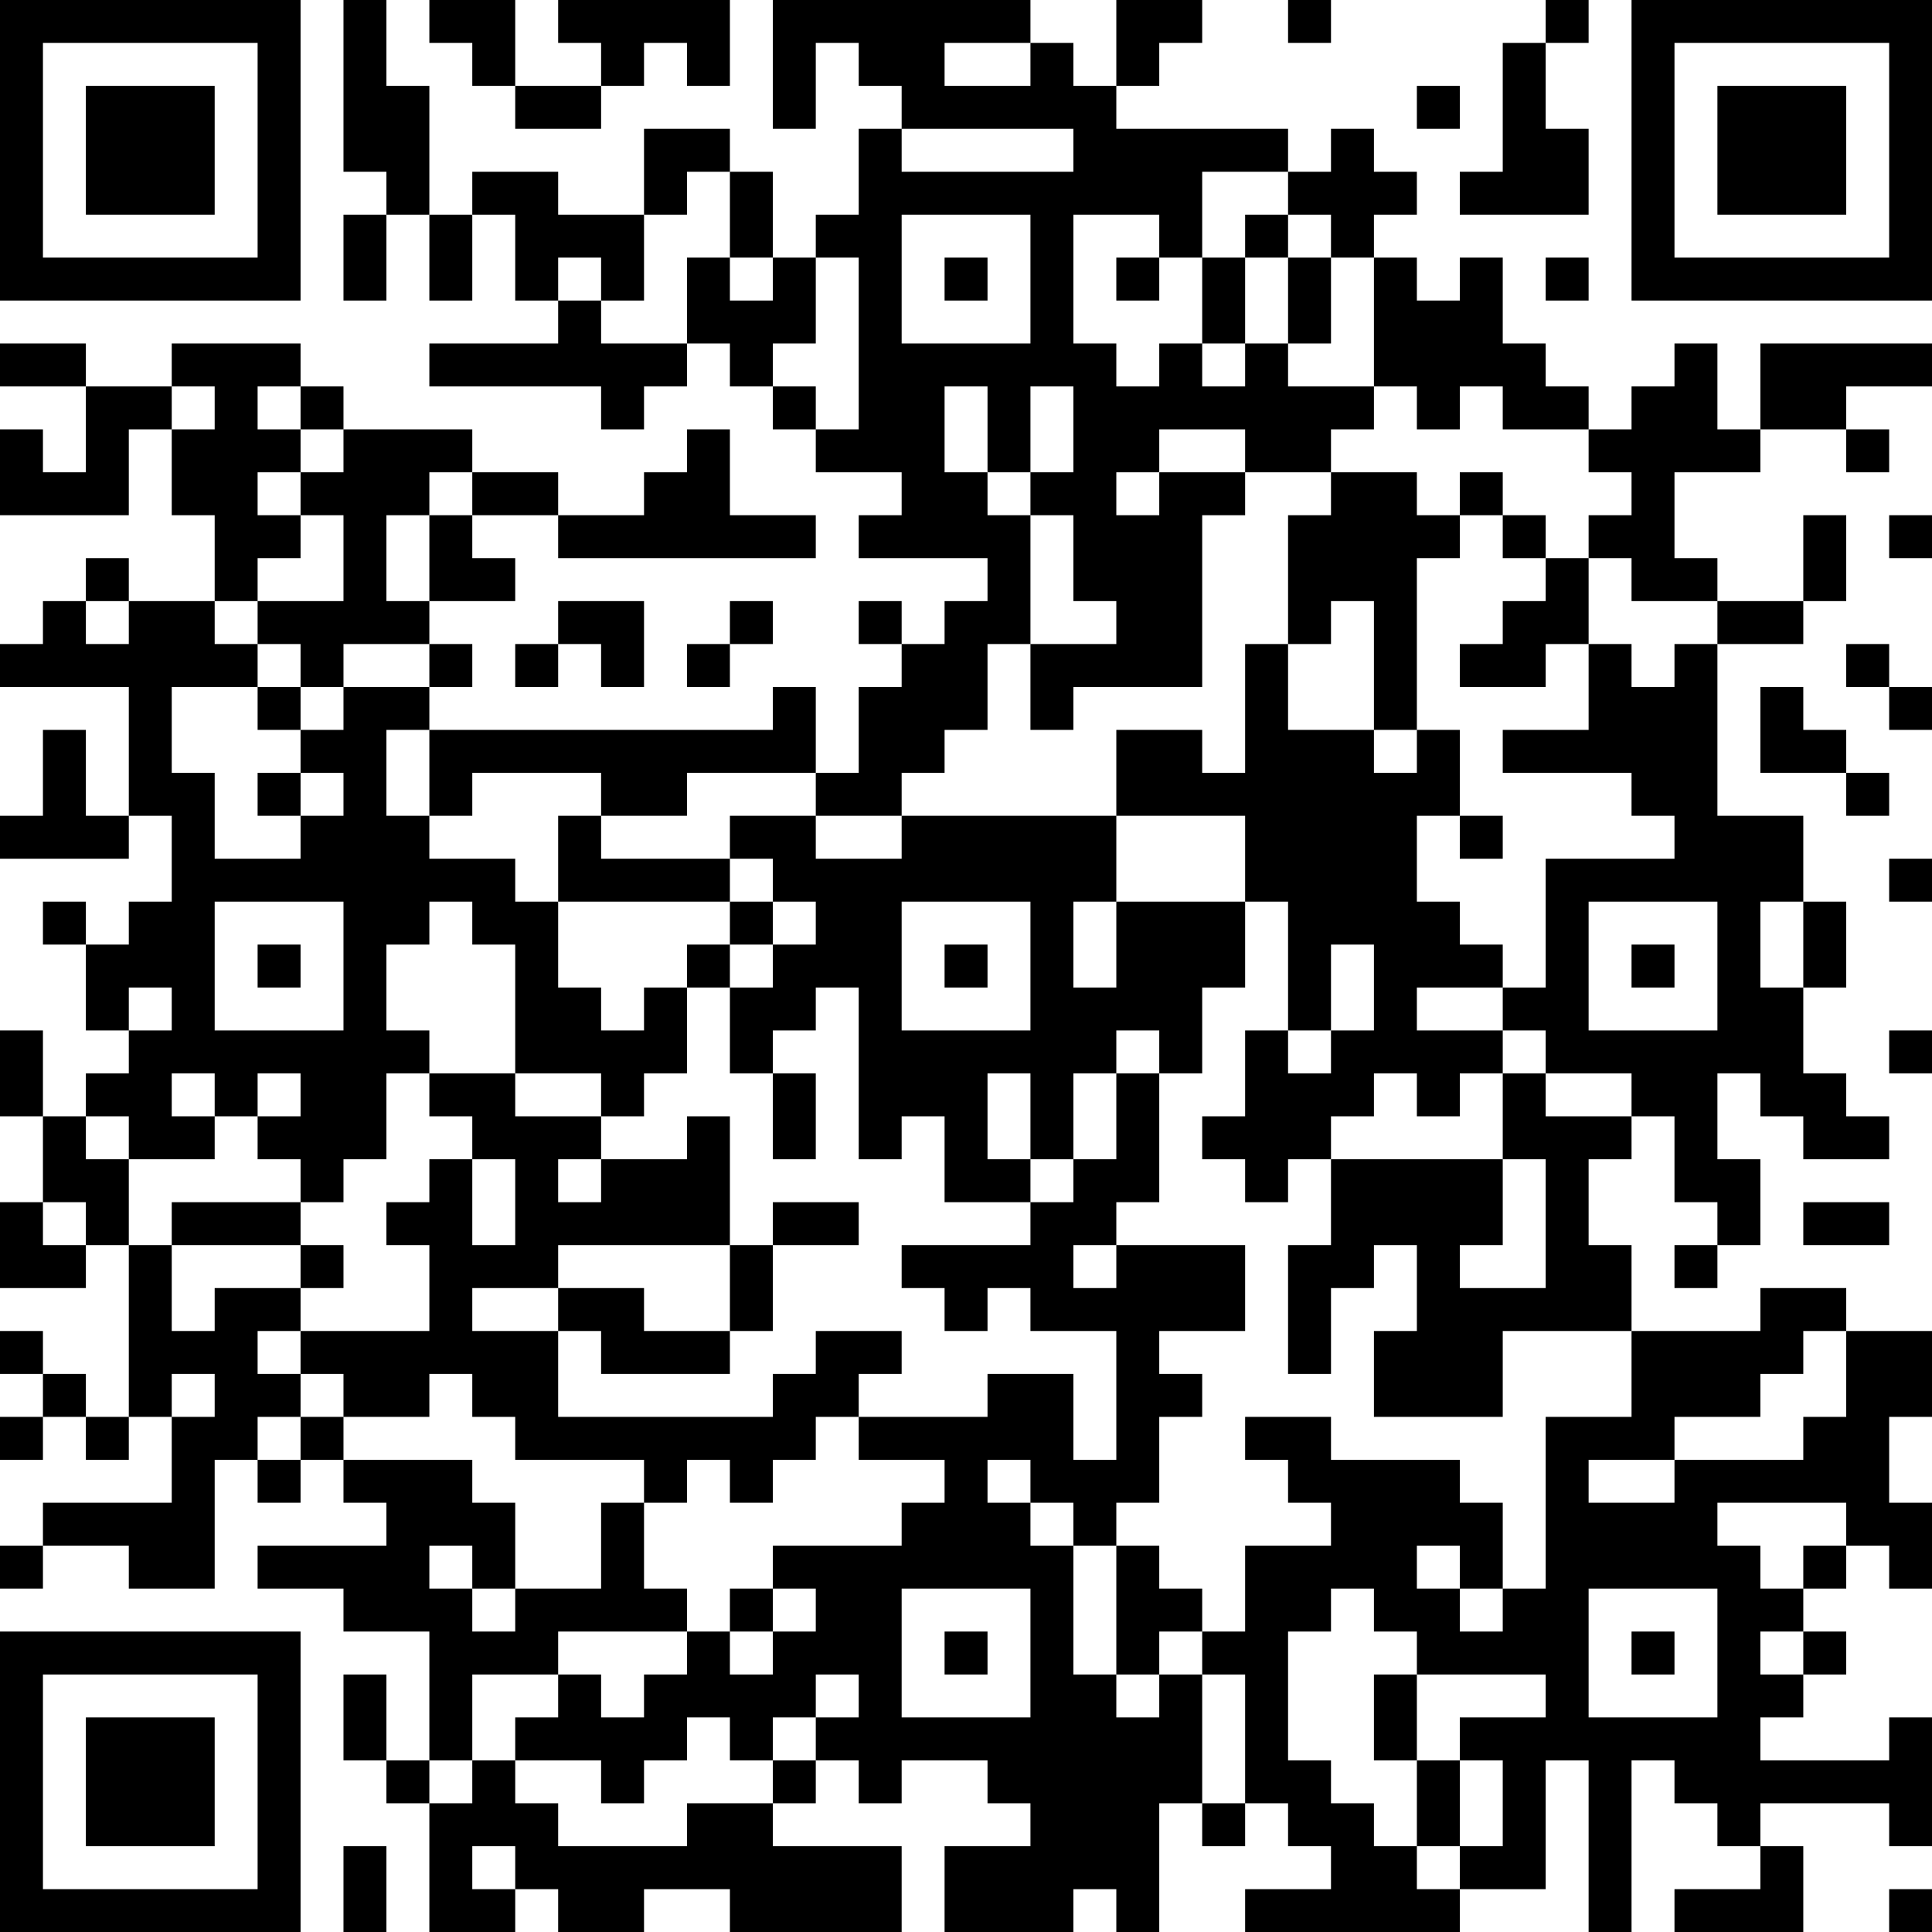 <?xml version="1.0" encoding="UTF-8"?>
<svg xmlns="http://www.w3.org/2000/svg" version="1.1" width="300" height="300" viewBox="0 0 300 300"><rect x="0" y="0" width="300" height="300" fill="#ffffff"/><g transform="scale(6.667)"><g transform="translate(0,0)"><path fill-rule="evenodd" d="M8 0L8 4L9 4L9 5L8 5L8 7L9 7L9 5L10 5L10 7L11 7L11 5L12 5L12 7L13 7L13 8L10 8L10 9L14 9L14 10L15 10L15 9L16 9L16 8L17 8L17 9L18 9L18 10L19 10L19 11L21 11L21 12L20 12L20 13L23 13L23 14L22 14L22 15L21 15L21 14L20 14L20 15L21 15L21 16L20 16L20 18L19 18L19 16L18 16L18 17L10 17L10 16L11 16L11 15L10 15L10 14L12 14L12 13L11 13L11 12L13 12L13 13L19 13L19 12L17 12L17 10L16 10L16 11L15 11L15 12L13 12L13 11L11 11L11 10L8 10L8 9L7 9L7 8L4 8L4 9L2 9L2 8L0 8L0 9L2 9L2 11L1 11L1 10L0 10L0 12L3 12L3 10L4 10L4 12L5 12L5 14L3 14L3 13L2 13L2 14L1 14L1 15L0 15L0 16L3 16L3 19L2 19L2 17L1 17L1 19L0 19L0 20L3 20L3 19L4 19L4 21L3 21L3 22L2 22L2 21L1 21L1 22L2 22L2 24L3 24L3 25L2 25L2 26L1 26L1 24L0 24L0 26L1 26L1 28L0 28L0 30L2 30L2 29L3 29L3 33L2 33L2 32L1 32L1 31L0 31L0 32L1 32L1 33L0 33L0 34L1 34L1 33L2 33L2 34L3 34L3 33L4 33L4 35L1 35L1 36L0 36L0 37L1 37L1 36L3 36L3 37L5 37L5 34L6 34L6 35L7 35L7 34L8 34L8 35L9 35L9 36L6 36L6 37L8 37L8 38L10 38L10 41L9 41L9 39L8 39L8 41L9 41L9 42L10 42L10 45L12 45L12 44L13 44L13 45L15 45L15 44L17 44L17 45L21 45L21 43L18 43L18 42L19 42L19 41L20 41L20 42L21 42L21 41L23 41L23 42L24 42L24 43L22 43L22 45L25 45L25 44L26 44L26 45L27 45L27 42L28 42L28 43L29 43L29 42L30 42L30 43L31 43L31 44L29 44L29 45L34 45L34 44L36 44L36 41L37 41L37 45L38 45L38 41L39 41L39 42L40 42L40 43L41 43L41 44L39 44L39 45L42 45L42 43L41 43L41 42L44 42L44 43L45 43L45 40L44 40L44 41L41 41L41 40L42 40L42 39L43 39L43 38L42 38L42 37L43 37L43 36L44 36L44 37L45 37L45 35L44 35L44 33L45 33L45 31L43 31L43 30L41 30L41 31L38 31L38 29L37 29L37 27L38 27L38 26L39 26L39 28L40 28L40 29L39 29L39 30L40 30L40 29L41 29L41 27L40 27L40 25L41 25L41 26L42 26L42 27L44 27L44 26L43 26L43 25L42 25L42 23L43 23L43 21L42 21L42 19L40 19L40 15L42 15L42 14L43 14L43 12L42 12L42 14L40 14L40 13L39 13L39 11L41 11L41 10L43 10L43 11L44 11L44 10L43 10L43 9L45 9L45 8L41 8L41 10L40 10L40 8L39 8L39 9L38 9L38 10L37 10L37 9L36 9L36 8L35 8L35 6L34 6L34 7L33 7L33 6L32 6L32 5L33 5L33 4L32 4L32 3L31 3L31 4L30 4L30 3L26 3L26 2L27 2L27 1L28 1L28 0L26 0L26 2L25 2L25 1L24 1L24 0L18 0L18 3L19 3L19 1L20 1L20 2L21 2L21 3L20 3L20 5L19 5L19 6L18 6L18 4L17 4L17 3L15 3L15 5L13 5L13 4L11 4L11 5L10 5L10 2L9 2L9 0ZM10 0L10 1L11 1L11 2L12 2L12 3L14 3L14 2L15 2L15 1L16 1L16 2L17 2L17 0L13 0L13 1L14 1L14 2L12 2L12 0ZM30 0L30 1L31 1L31 0ZM36 0L36 1L35 1L35 4L34 4L34 5L37 5L37 3L36 3L36 1L37 1L37 0ZM22 1L22 2L24 2L24 1ZM33 2L33 3L34 3L34 2ZM21 3L21 4L25 4L25 3ZM16 4L16 5L15 5L15 7L14 7L14 6L13 6L13 7L14 7L14 8L16 8L16 6L17 6L17 7L18 7L18 6L17 6L17 4ZM28 4L28 6L27 6L27 5L25 5L25 8L26 8L26 9L27 9L27 8L28 8L28 9L29 9L29 8L30 8L30 9L32 9L32 10L31 10L31 11L29 11L29 10L27 10L27 11L26 11L26 12L27 12L27 11L29 11L29 12L28 12L28 16L25 16L25 17L24 17L24 15L26 15L26 14L25 14L25 12L24 12L24 11L25 11L25 9L24 9L24 11L23 11L23 9L22 9L22 11L23 11L23 12L24 12L24 15L23 15L23 17L22 17L22 18L21 18L21 19L19 19L19 18L16 18L16 19L14 19L14 18L11 18L11 19L10 19L10 17L9 17L9 19L10 19L10 20L12 20L12 21L13 21L13 23L14 23L14 24L15 24L15 23L16 23L16 25L15 25L15 26L14 26L14 25L12 25L12 22L11 22L11 21L10 21L10 22L9 22L9 24L10 24L10 25L9 25L9 27L8 27L8 28L7 28L7 27L6 27L6 26L7 26L7 25L6 25L6 26L5 26L5 25L4 25L4 26L5 26L5 27L3 27L3 26L2 26L2 27L3 27L3 29L4 29L4 31L5 31L5 30L7 30L7 31L6 31L6 32L7 32L7 33L6 33L6 34L7 34L7 33L8 33L8 34L11 34L11 35L12 35L12 37L11 37L11 36L10 36L10 37L11 37L11 38L12 38L12 37L14 37L14 35L15 35L15 37L16 37L16 38L13 38L13 39L11 39L11 41L10 41L10 42L11 42L11 41L12 41L12 42L13 42L13 43L16 43L16 42L18 42L18 41L19 41L19 40L20 40L20 39L19 39L19 40L18 40L18 41L17 41L17 40L16 40L16 41L15 41L15 42L14 42L14 41L12 41L12 40L13 40L13 39L14 39L14 40L15 40L15 39L16 39L16 38L17 38L17 39L18 39L18 38L19 38L19 37L18 37L18 36L21 36L21 35L22 35L22 34L20 34L20 33L23 33L23 32L25 32L25 34L26 34L26 31L24 31L24 30L23 30L23 31L22 31L22 30L21 30L21 29L24 29L24 28L25 28L25 27L26 27L26 25L27 25L27 28L26 28L26 29L25 29L25 30L26 30L26 29L29 29L29 31L27 31L27 32L28 32L28 33L27 33L27 35L26 35L26 36L25 36L25 35L24 35L24 34L23 34L23 35L24 35L24 36L25 36L25 39L26 39L26 40L27 40L27 39L28 39L28 42L29 42L29 39L28 39L28 38L29 38L29 36L31 36L31 35L30 35L30 34L29 34L29 33L31 33L31 34L34 34L34 35L35 35L35 37L34 37L34 36L33 36L33 37L34 37L34 38L35 38L35 37L36 37L36 33L38 33L38 31L35 31L35 33L32 33L32 31L33 31L33 29L32 29L32 30L31 30L31 32L30 32L30 29L31 29L31 27L35 27L35 29L34 29L34 30L36 30L36 27L35 27L35 25L36 25L36 26L38 26L38 25L36 25L36 24L35 24L35 23L36 23L36 20L39 20L39 19L38 19L38 18L35 18L35 17L37 17L37 15L38 15L38 16L39 16L39 15L40 15L40 14L38 14L38 13L37 13L37 12L38 12L38 11L37 11L37 10L35 10L35 9L34 9L34 10L33 10L33 9L32 9L32 6L31 6L31 5L30 5L30 4ZM21 5L21 8L24 8L24 5ZM29 5L29 6L28 6L28 8L29 8L29 6L30 6L30 8L31 8L31 6L30 6L30 5ZM19 6L19 8L18 8L18 9L19 9L19 10L20 10L20 6ZM22 6L22 7L23 7L23 6ZM26 6L26 7L27 7L27 6ZM36 6L36 7L37 7L37 6ZM4 9L4 10L5 10L5 9ZM6 9L6 10L7 10L7 11L6 11L6 12L7 12L7 13L6 13L6 14L5 14L5 15L6 15L6 16L4 16L4 18L5 18L5 20L7 20L7 19L8 19L8 18L7 18L7 17L8 17L8 16L10 16L10 15L8 15L8 16L7 16L7 15L6 15L6 14L8 14L8 12L7 12L7 11L8 11L8 10L7 10L7 9ZM10 11L10 12L9 12L9 14L10 14L10 12L11 12L11 11ZM31 11L31 12L30 12L30 15L29 15L29 18L28 18L28 17L26 17L26 19L21 19L21 20L19 20L19 19L17 19L17 20L14 20L14 19L13 19L13 21L17 21L17 22L16 22L16 23L17 23L17 25L18 25L18 27L19 27L19 25L18 25L18 24L19 24L19 23L20 23L20 27L21 27L21 26L22 26L22 28L24 28L24 27L25 27L25 25L26 25L26 24L27 24L27 25L28 25L28 23L29 23L29 21L30 21L30 24L29 24L29 26L28 26L28 27L29 27L29 28L30 28L30 27L31 27L31 26L32 26L32 25L33 25L33 26L34 26L34 25L35 25L35 24L33 24L33 23L35 23L35 22L34 22L34 21L33 21L33 19L34 19L34 20L35 20L35 19L34 19L34 17L33 17L33 13L34 13L34 12L35 12L35 13L36 13L36 14L35 14L35 15L34 15L34 16L36 16L36 15L37 15L37 13L36 13L36 12L35 12L35 11L34 11L34 12L33 12L33 11ZM44 12L44 13L45 13L45 12ZM2 14L2 15L3 15L3 14ZM13 14L13 15L12 15L12 16L13 16L13 15L14 15L14 16L15 16L15 14ZM17 14L17 15L16 15L16 16L17 16L17 15L18 15L18 14ZM31 14L31 15L30 15L30 17L32 17L32 18L33 18L33 17L32 17L32 14ZM43 15L43 16L44 16L44 17L45 17L45 16L44 16L44 15ZM6 16L6 17L7 17L7 16ZM41 16L41 18L43 18L43 19L44 19L44 18L43 18L43 17L42 17L42 16ZM6 18L6 19L7 19L7 18ZM26 19L26 21L25 21L25 23L26 23L26 21L29 21L29 19ZM17 20L17 21L18 21L18 22L17 22L17 23L18 23L18 22L19 22L19 21L18 21L18 20ZM44 20L44 21L45 21L45 20ZM5 21L5 24L8 24L8 21ZM21 21L21 24L24 24L24 21ZM37 21L37 24L40 24L40 21ZM41 21L41 23L42 23L42 21ZM6 22L6 23L7 23L7 22ZM22 22L22 23L23 23L23 22ZM31 22L31 24L30 24L30 25L31 25L31 24L32 24L32 22ZM38 22L38 23L39 23L39 22ZM3 23L3 24L4 24L4 23ZM44 24L44 25L45 25L45 24ZM10 25L10 26L11 26L11 27L10 27L10 28L9 28L9 29L10 29L10 31L7 31L7 32L8 32L8 33L10 33L10 32L11 32L11 33L12 33L12 34L15 34L15 35L16 35L16 34L17 34L17 35L18 35L18 34L19 34L19 33L20 33L20 32L21 32L21 31L19 31L19 32L18 32L18 33L13 33L13 31L14 31L14 32L17 32L17 31L18 31L18 29L20 29L20 28L18 28L18 29L17 29L17 26L16 26L16 27L14 27L14 26L12 26L12 25ZM23 25L23 27L24 27L24 25ZM11 27L11 29L12 29L12 27ZM13 27L13 28L14 28L14 27ZM1 28L1 29L2 29L2 28ZM4 28L4 29L7 29L7 30L8 30L8 29L7 29L7 28ZM42 28L42 29L44 29L44 28ZM13 29L13 30L11 30L11 31L13 31L13 30L15 30L15 31L17 31L17 29ZM42 31L42 32L41 32L41 33L39 33L39 34L37 34L37 35L39 35L39 34L42 34L42 33L43 33L43 31ZM4 32L4 33L5 33L5 32ZM40 35L40 36L41 36L41 37L42 37L42 36L43 36L43 35ZM26 36L26 39L27 39L27 38L28 38L28 37L27 37L27 36ZM17 37L17 38L18 38L18 37ZM21 37L21 40L24 40L24 37ZM31 37L31 38L30 38L30 41L31 41L31 42L32 42L32 43L33 43L33 44L34 44L34 43L35 43L35 41L34 41L34 40L36 40L36 39L33 39L33 38L32 38L32 37ZM37 37L37 40L40 40L40 37ZM22 38L22 39L23 39L23 38ZM38 38L38 39L39 39L39 38ZM41 38L41 39L42 39L42 38ZM32 39L32 41L33 41L33 43L34 43L34 41L33 41L33 39ZM8 43L8 45L9 45L9 43ZM11 43L11 44L12 44L12 43ZM44 44L44 45L45 45L45 44ZM0 0L0 7L7 7L7 0ZM1 1L1 6L6 6L6 1ZM2 2L2 5L5 5L5 2ZM38 0L38 7L45 7L45 0ZM39 1L39 6L44 6L44 1ZM40 2L40 5L43 5L43 2ZM0 38L0 45L7 45L7 38ZM1 39L1 44L6 44L6 39ZM2 40L2 43L5 43L5 40Z" fill="#000000"/></g></g></svg>
